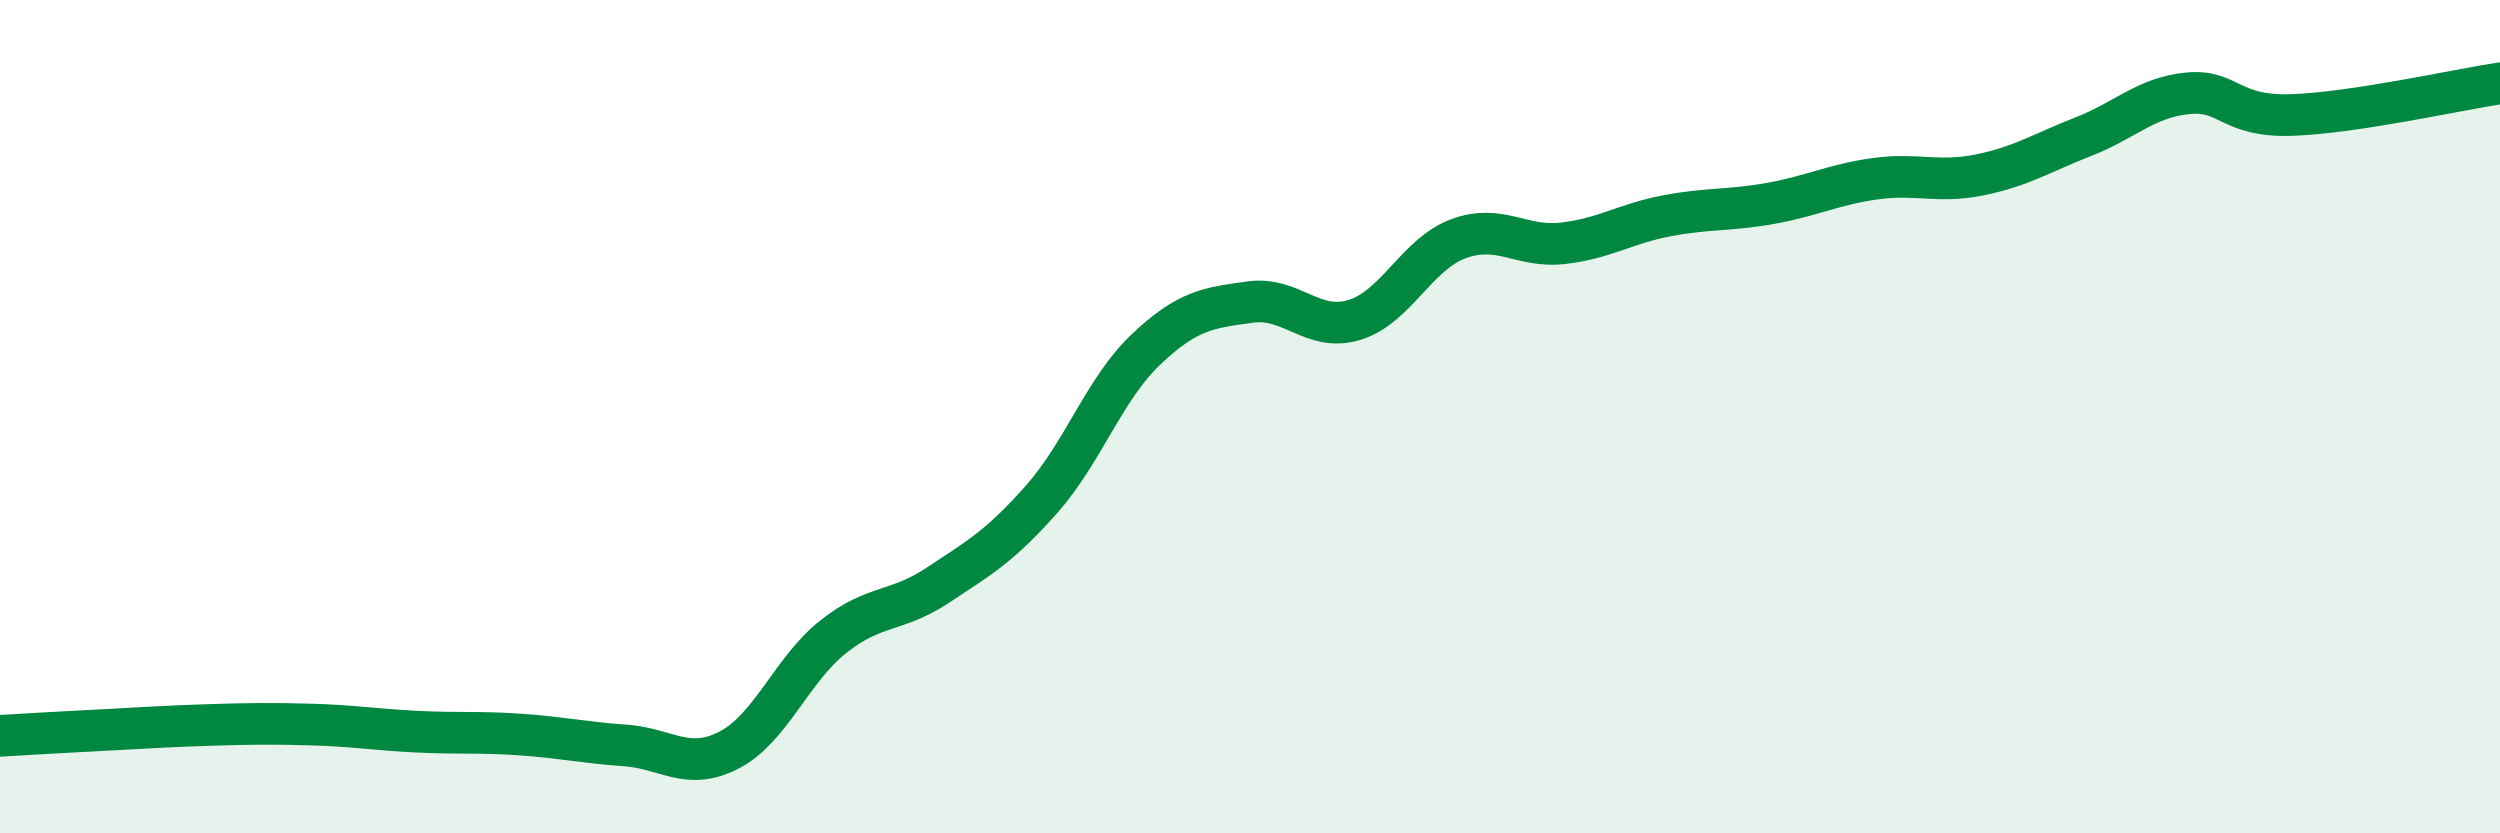 
    <svg width="60" height="20" viewBox="0 0 60 20" xmlns="http://www.w3.org/2000/svg">
      <path
        d="M 0,17.66 C 0.5,17.63 1.5,17.57 2.5,17.52 C 3.5,17.47 4,17.43 5,17.4 C 6,17.37 6.5,17.36 7.5,17.39 C 8.5,17.42 9,17.51 10,17.56 C 11,17.61 11.5,17.56 12.5,17.63 C 13.5,17.7 14,17.82 15,17.89 C 16,17.96 16.5,18.52 17.5,18 C 18.5,17.48 19,16.07 20,15.28 C 21,14.49 21.5,14.71 22.5,14.05 C 23.5,13.39 24,13.11 25,11.98 C 26,10.85 26.5,9.34 27.5,8.39 C 28.5,7.44 29,7.39 30,7.25 C 31,7.11 31.5,7.98 32.5,7.68 C 33.5,7.38 34,6.1 35,5.73 C 36,5.36 36.5,5.95 37.5,5.84 C 38.5,5.73 39,5.37 40,5.18 C 41,4.99 41.5,5.06 42.5,4.88 C 43.5,4.7 44,4.43 45,4.29 C 46,4.15 46.5,4.4 47.5,4.2 C 48.5,4 49,3.67 50,3.28 C 51,2.89 51.5,2.34 52.5,2.24 C 53.5,2.14 53.5,2.81 55,2.76 C 56.5,2.71 59,2.15 60,2L60 20L0 20Z"
        fill="#008740"
        opacity="0.1"
        stroke-linecap="round"
        stroke-linejoin="round"
      />
      <path
        d="M 0,17.66 C 0.5,17.63 1.5,17.57 2.5,17.52 C 3.5,17.47 4,17.43 5,17.4 C 6,17.37 6.5,17.36 7.5,17.39 C 8.5,17.42 9,17.51 10,17.56 C 11,17.61 11.5,17.56 12.5,17.63 C 13.5,17.7 14,17.82 15,17.89 C 16,17.96 16.5,18.52 17.5,18 C 18.5,17.48 19,16.07 20,15.28 C 21,14.49 21.5,14.71 22.5,14.05 C 23.5,13.39 24,13.11 25,11.98 C 26,10.85 26.5,9.34 27.5,8.39 C 28.5,7.44 29,7.39 30,7.25 C 31,7.11 31.5,7.98 32.5,7.68 C 33.5,7.38 34,6.1 35,5.73 C 36,5.36 36.5,5.95 37.5,5.84 C 38.5,5.73 39,5.37 40,5.18 C 41,4.99 41.5,5.06 42.5,4.88 C 43.5,4.7 44,4.43 45,4.29 C 46,4.15 46.5,4.4 47.5,4.2 C 48.5,4 49,3.67 50,3.28 C 51,2.89 51.5,2.34 52.5,2.24 C 53.5,2.14 53.5,2.81 55,2.76 C 56.5,2.71 59,2.15 60,2"
        stroke="#008740"
        stroke-width="1"
        fill="none"
        stroke-linecap="round"
        stroke-linejoin="round"
      />
    </svg>
  